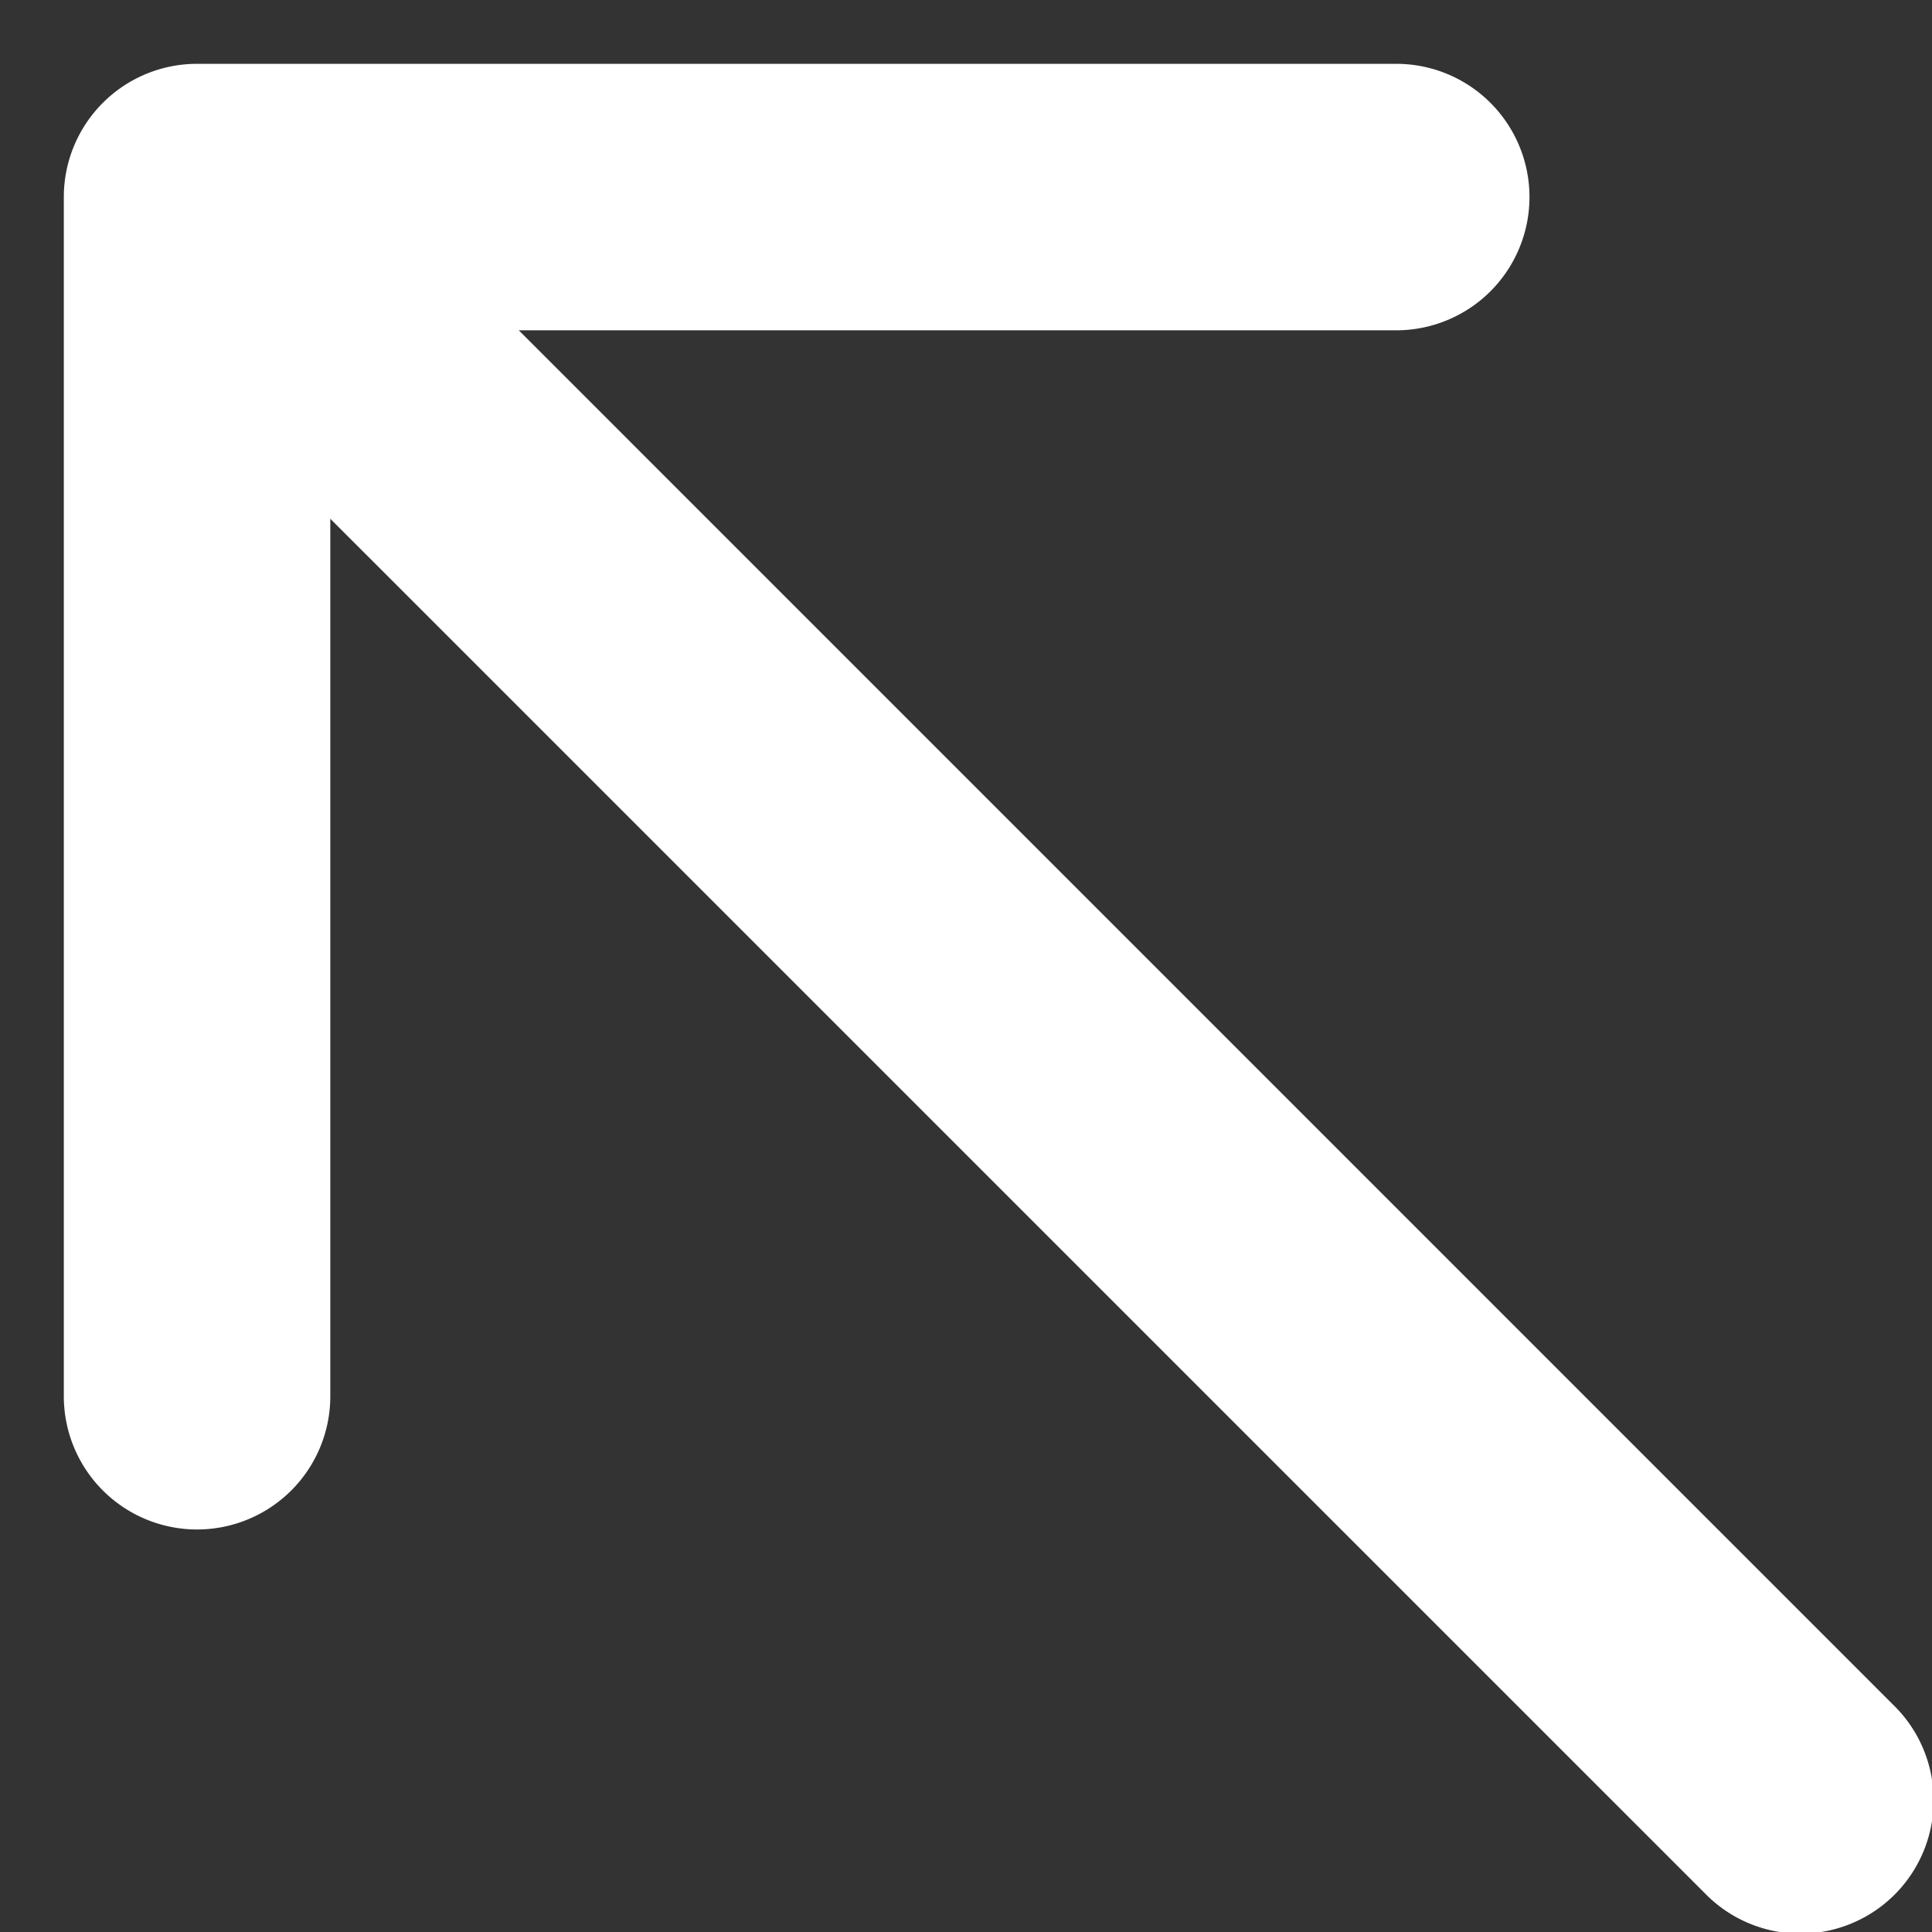 <svg width="29" height="29" fill="none" xmlns="http://www.w3.org/2000/svg"><rect width="100%" height="100%" fill="#333333" stroke="none"/><path d="M25.586 28.414a2 2 0 1 0 2.828-2.828l-2.828 2.828ZM2.958.958a2 2 0 0 0-2 2v18a2 2 0 0 0 4 0v-16h16a2 2 0 0 0 0-4h-18Zm25.456 24.628L4.373 1.544 1.544 4.373l24.042 24.041 2.828-2.828Z" fill="#fff"/></svg>